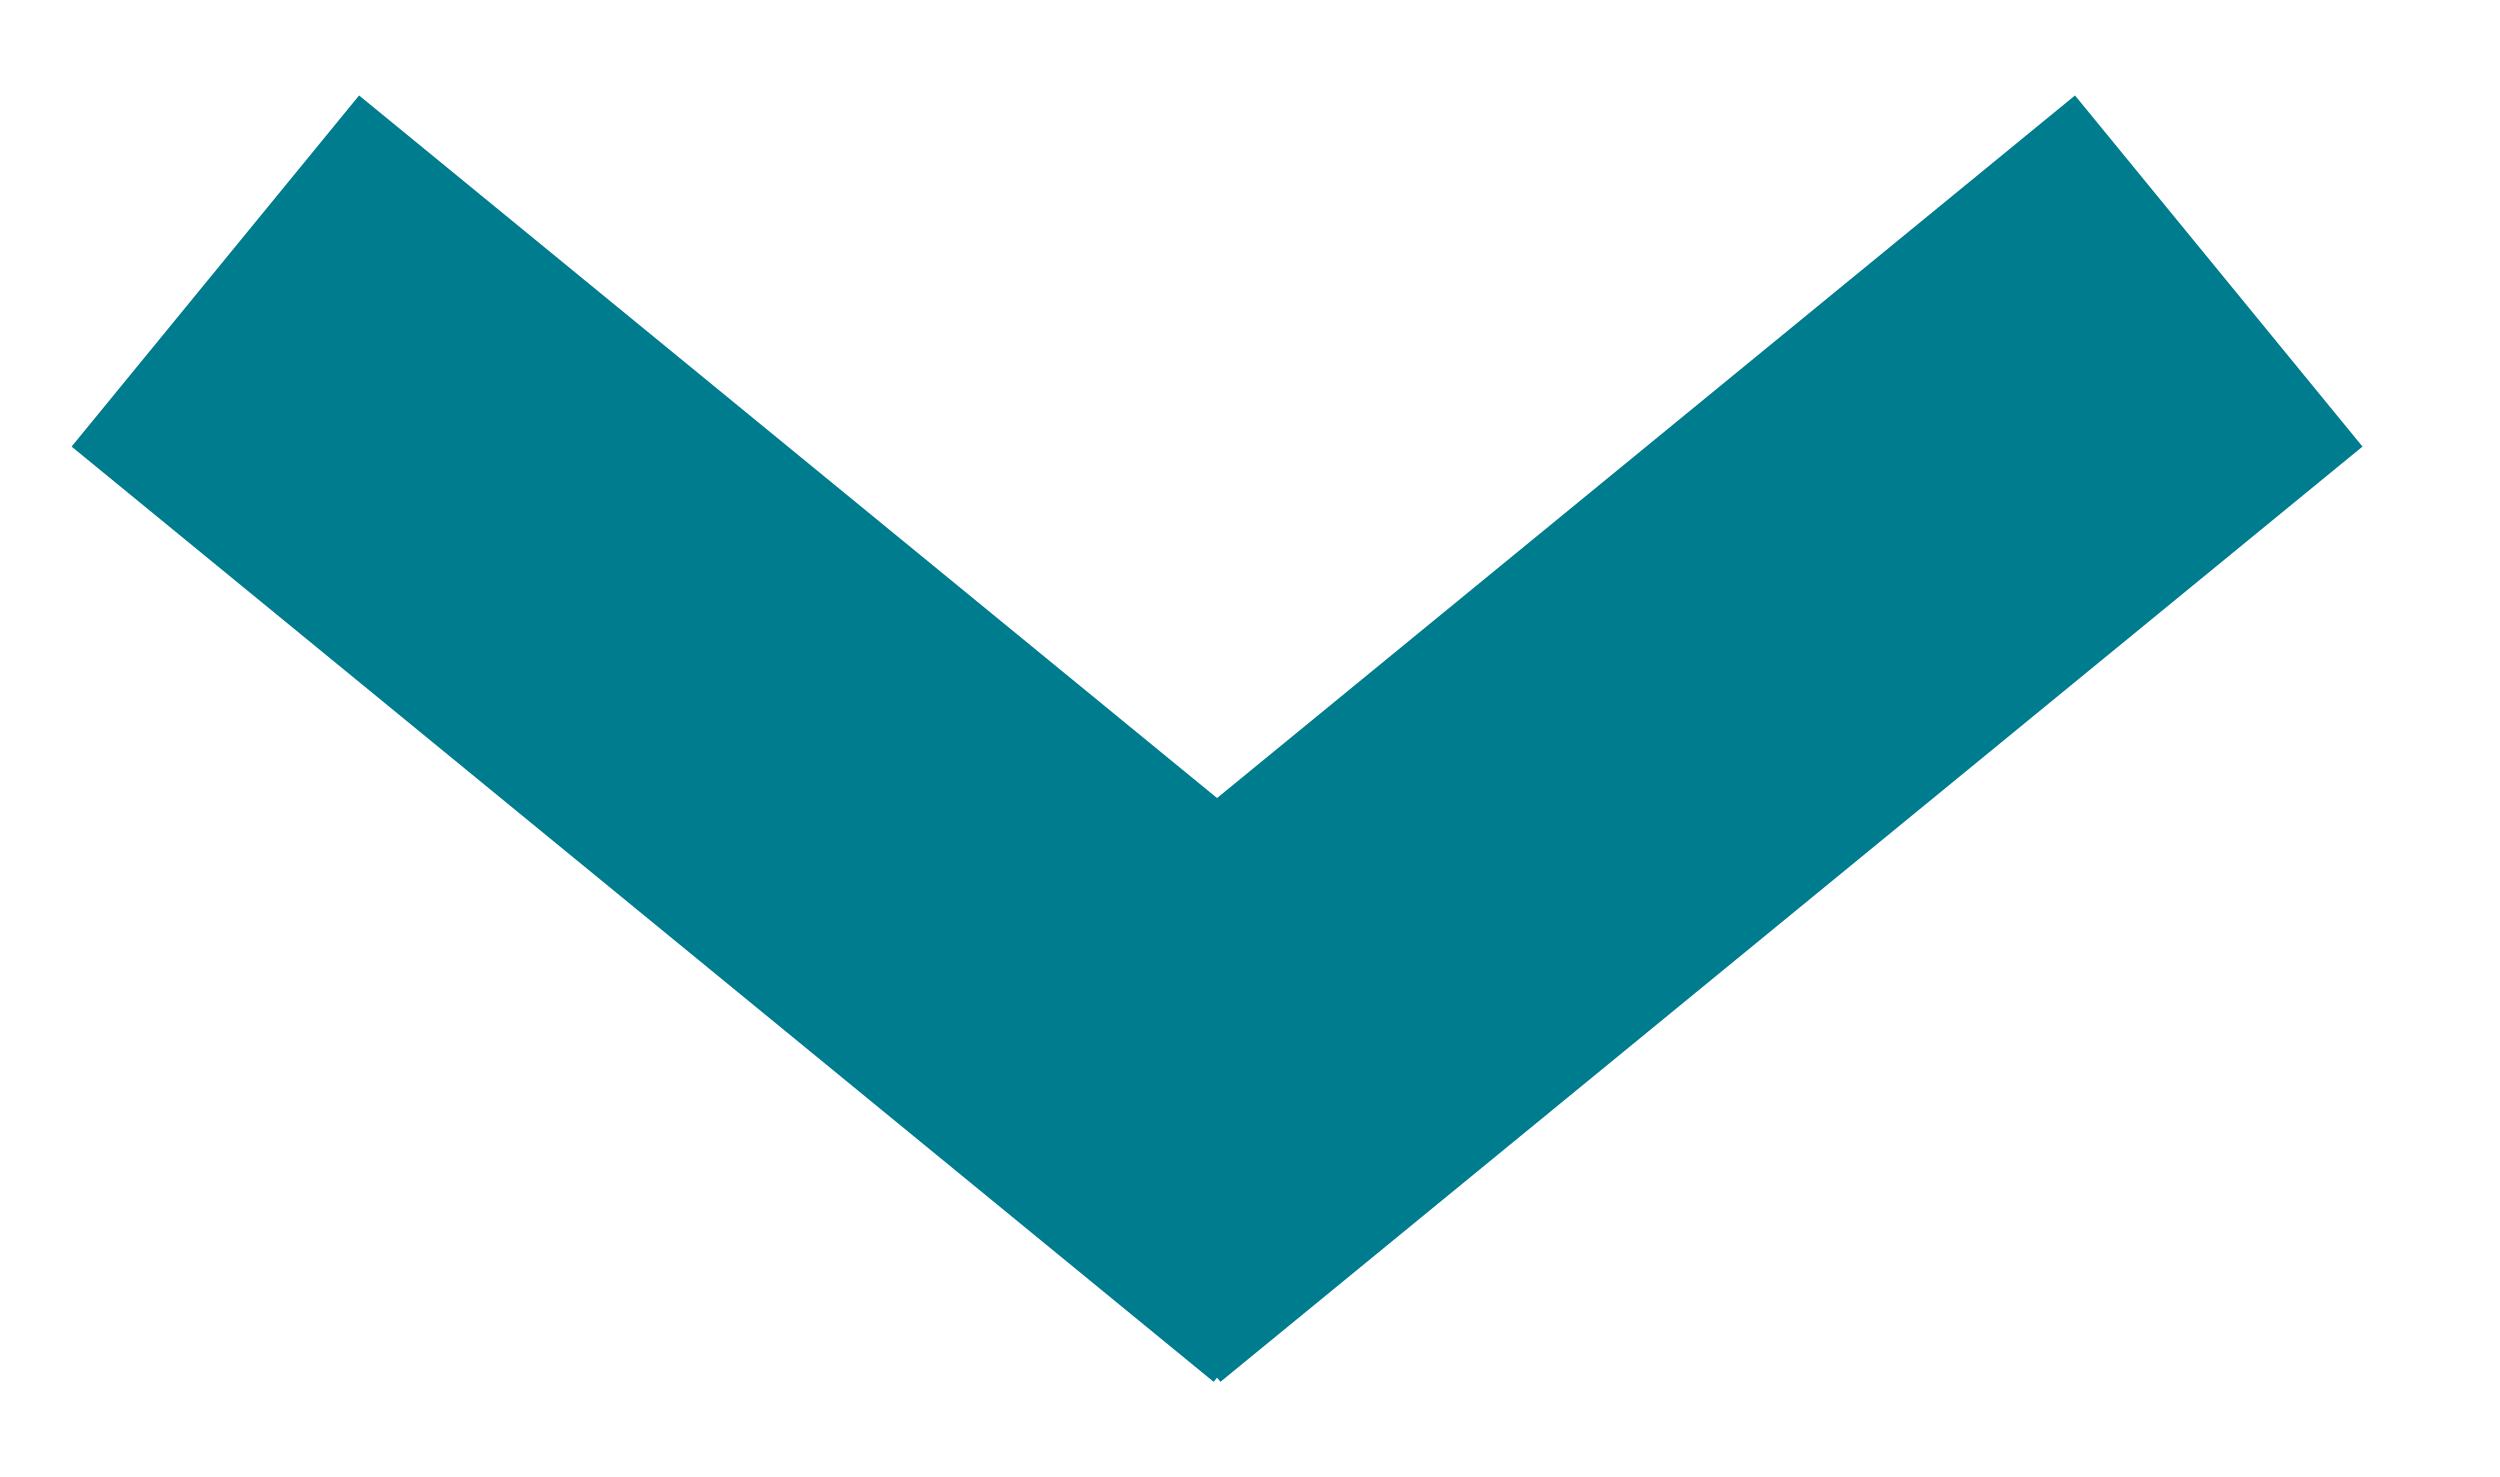 <?xml version="1.0" encoding="UTF-8"?>
<svg id="_x30_07c8f" xmlns="http://www.w3.org/2000/svg" viewBox="0 0 22 13">
  <defs>
    <style>
      .cls-1 {
        fill: #007c8f;
        fill-rule: evenodd;
      }
    </style>
  </defs>
  <path class="cls-1" d="M18.26.84l-10.05,8.23,2.53,3.09L20.79,3.93l-2.53-3.09Z"/>
  <path class="cls-1" d="M3.16.84l10.05,8.23-2.53,3.09L.63,3.93,3.16.84Z"/>
</svg>